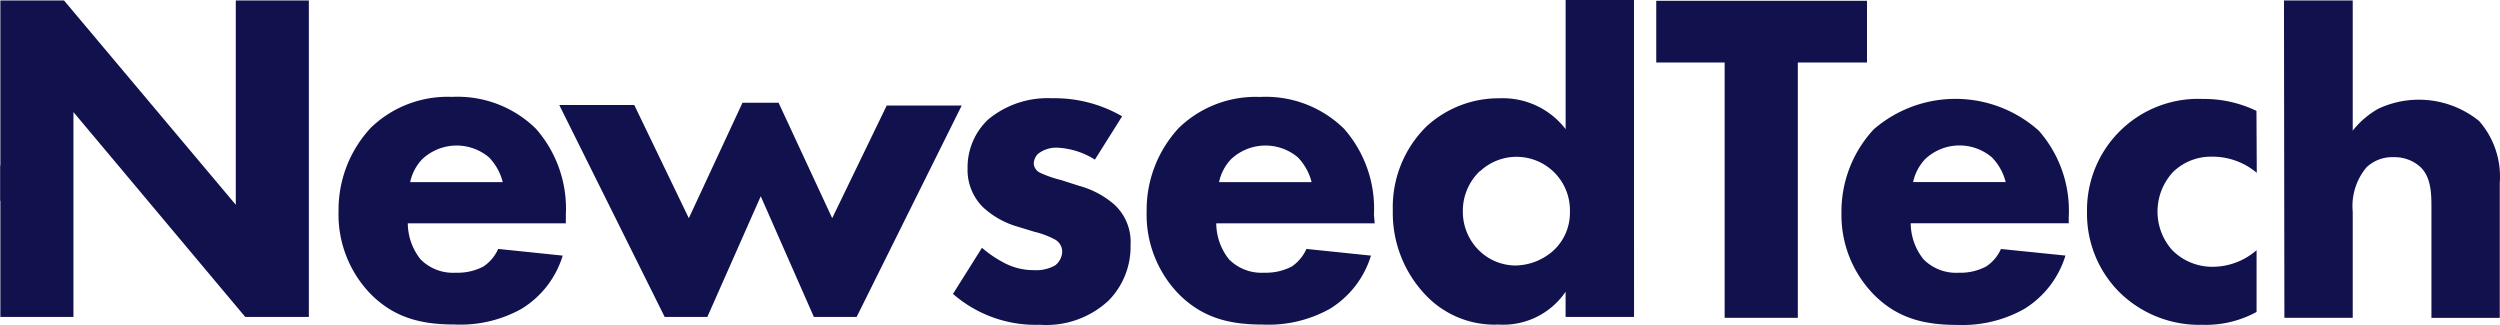 <svg id="グループ_1686" data-name="グループ 1686" xmlns="http://www.w3.org/2000/svg" xmlns:xlink="http://www.w3.org/1999/xlink" width="200" height="26" viewBox="0 0 200 26">
  <defs>
    <clipPath id="clip-path">
      <rect id="長方形_759" data-name="長方形 759" width="200" height="26" fill="none"/>
    </clipPath>
  </defs>
  <path id="パス_36291" data-name="パス 36291" d="M18.863.035V16.383L5.119.035H.03V25.356H5.876V8.967L19.62,25.356h5.088V.035Z" fill="#10114d"/>
  <g id="グループ_1687" data-name="グループ 1687">
    <g id="グループ_1686-2" data-name="グループ 1686" clip-path="url(#clip-path)">
      <path id="パス_36292" data-name="パス 36292" d="M45.267,17.864H32.624a4.657,4.657,0,0,0,1.028,2.89,3.646,3.646,0,0,0,2.819,1.062,4.413,4.413,0,0,0,2.2-.494,3.284,3.284,0,0,0,1.184-1.408l5.162.535A7.573,7.573,0,0,1,41.733,24.7a10.034,10.034,0,0,1-5.352,1.26c-2.54,0-4.785-.461-6.757-2.47a9.127,9.127,0,0,1-2.54-6.585,9.633,9.633,0,0,1,2.581-6.684,8.836,8.836,0,0,1,6.494-2.47A8.937,8.937,0,0,1,42.875,10.3a9.672,9.672,0,0,1,2.392,6.881ZM40.22,14.572a4.373,4.373,0,0,0-1.1-1.984,4.018,4.018,0,0,0-5.352.157,3.8,3.8,0,0,0-.954,1.827H40.22" fill="#10114d"/>
      <path id="パス_36293" data-name="パス 36293" d="M56.586,25.356H53.175L44.741,8.4h6l4.365,9.055L59.4,8.218h2.886l4.29,9.236L70.938,8.44h6L68.53,25.356H65.11L60.86,15.7Z" fill="#10114d"/>
      <path id="パス_36294" data-name="パス 36294" d="M87.592,12.77a6.188,6.188,0,0,0-2.992-.955,2.36,2.36,0,0,0-1.562.494,1.167,1.167,0,0,0-.337.765.881.881,0,0,0,.526.758,9.184,9.184,0,0,0,1.644.568l1.438.461a7.152,7.152,0,0,1,2.812,1.482,4.059,4.059,0,0,1,1.324,3.251,6.135,6.135,0,0,1-1.752,4.445,7.311,7.311,0,0,1-5.5,1.943,10.06,10.06,0,0,1-6.954-2.47l2.318-3.688a9.37,9.37,0,0,0,1.866,1.252,4.986,4.986,0,0,0,2.277.534,3.09,3.09,0,0,0,1.71-.378,1.451,1.451,0,0,0,.567-1.1,1.122,1.122,0,0,0-.608-.988,7.144,7.144,0,0,0-1.644-.609l-1.373-.42a6.834,6.834,0,0,1-2.729-1.555,4.192,4.192,0,0,1-1.217-3.079A5.262,5.262,0,0,1,79.052,9.56a7.437,7.437,0,0,1,5.1-1.7A10.771,10.771,0,0,1,89.77,9.305Z" fill="#10114d"/>
      <path id="パス_36295" data-name="パス 36295" d="M109.975,17.864H97.3a4.656,4.656,0,0,0,1.027,2.89,3.663,3.663,0,0,0,2.812,1.062,4.461,4.461,0,0,0,2.2-.494,3.3,3.3,0,0,0,1.175-1.408l5.163.535a7.569,7.569,0,0,1-3.289,4.256,10.056,10.056,0,0,1-5.351,1.26c-2.548,0-4.784-.461-6.765-2.47a9.123,9.123,0,0,1-2.54-6.585,9.637,9.637,0,0,1,2.581-6.684,8.846,8.846,0,0,1,6.494-2.47,8.937,8.937,0,0,1,6.716,2.544,9.668,9.668,0,0,1,2.392,6.881Zm-5.047-3.292a4.373,4.373,0,0,0-1.1-1.984,4.018,4.018,0,0,0-5.352.157,3.8,3.8,0,0,0-.953,1.827h7.406" fill="#10114d"/>
      <path id="パス_36296" data-name="パス 36296" d="M130.723,25.355h-5.475V23.339a6.032,6.032,0,0,1-5.359,2.626,7.587,7.587,0,0,1-5.8-2.322,9.505,9.505,0,0,1-2.664-6.807,9.062,9.062,0,0,1,2.664-6.693,8.515,8.515,0,0,1,5.885-2.28,6.327,6.327,0,0,1,5.277,2.47V0h5.467Zm-12.33-11.672a4.392,4.392,0,0,0-1.365,3.268,4.328,4.328,0,0,0,1.332,3.12,4.182,4.182,0,0,0,2.869,1.169,4.648,4.648,0,0,0,3.115-1.26,4.119,4.119,0,0,0,1.25-3.037,4.273,4.273,0,0,0-7.209-3.227l.008-.033" fill="#10114d"/>
      <path id="パス_36297" data-name="パス 36297" d="M143.825,5V25.425h-5.853V5H132.5V.063h16.86V5Z" fill="#10114d"/>
      <path id="パス_36298" data-name="パス 36298" d="M165.5,17.859H152.858a4.636,4.636,0,0,0,1.027,2.889,3.67,3.67,0,0,0,2.812,1.071,4.429,4.429,0,0,0,2.194-.5,3.241,3.241,0,0,0,1.184-1.4l5.162.526a7.62,7.62,0,0,1-3.288,4.265,10.078,10.078,0,0,1-5.327,1.284c-2.539,0-4.783-.453-6.756-2.469a9.107,9.107,0,0,1-2.549-6.487,9.663,9.663,0,0,1,2.582-6.692,9.994,9.994,0,0,1,13.209.114A9.673,9.673,0,0,1,165.5,17.34Zm-5.047-3.293a4.309,4.309,0,0,0-1.1-1.976,4,4,0,0,0-5.352.15,3.879,3.879,0,0,0-.953,1.826h7.406" fill="#10114d"/>
      <path id="パス_36299" data-name="パス 36299" d="M180.542,13.826a5.491,5.491,0,0,0-3.567-1.292,4.352,4.352,0,0,0-3.116,1.21,4.646,4.646,0,0,0-.115,6.231,4.494,4.494,0,0,0,3.288,1.367,5.359,5.359,0,0,0,3.494-1.326v4.939a8.462,8.462,0,0,1-4.333,1.029,9.118,9.118,0,0,1-6.575-2.544,8.87,8.87,0,0,1-2.656-6.47,8.894,8.894,0,0,1,8.72-9.061c.182,0,.363,0,.544.007a9.667,9.667,0,0,1,4.291.955Z" fill="#10114d"/>
      <path id="パス_36300" data-name="パス 36300" d="M182.718.035h5.5V10.451A6.934,6.934,0,0,1,190.264,8.7a7.652,7.652,0,0,1,8.073.988,6.752,6.752,0,0,1,1.644,4.939v10.8h-5.466V16.715c0-1.177,0-2.544-.913-3.384a3.091,3.091,0,0,0-2.121-.757,2.973,2.973,0,0,0-2.17.823,4.838,4.838,0,0,0-1.093,3.549v8.478h-5.467Z" fill="#10114d"/>
      <rect id="長方形_757" data-name="長方形 757" width="0.031" height="2.814" transform="translate(0 13.244)" fill="#0f0c52"/>
      <rect id="長方形_758" data-name="長方形 758" width="0.031" height="2.814" transform="translate(0.031 13.244)" fill="#0f0c52"/>
    </g>
  </g>
</svg>
